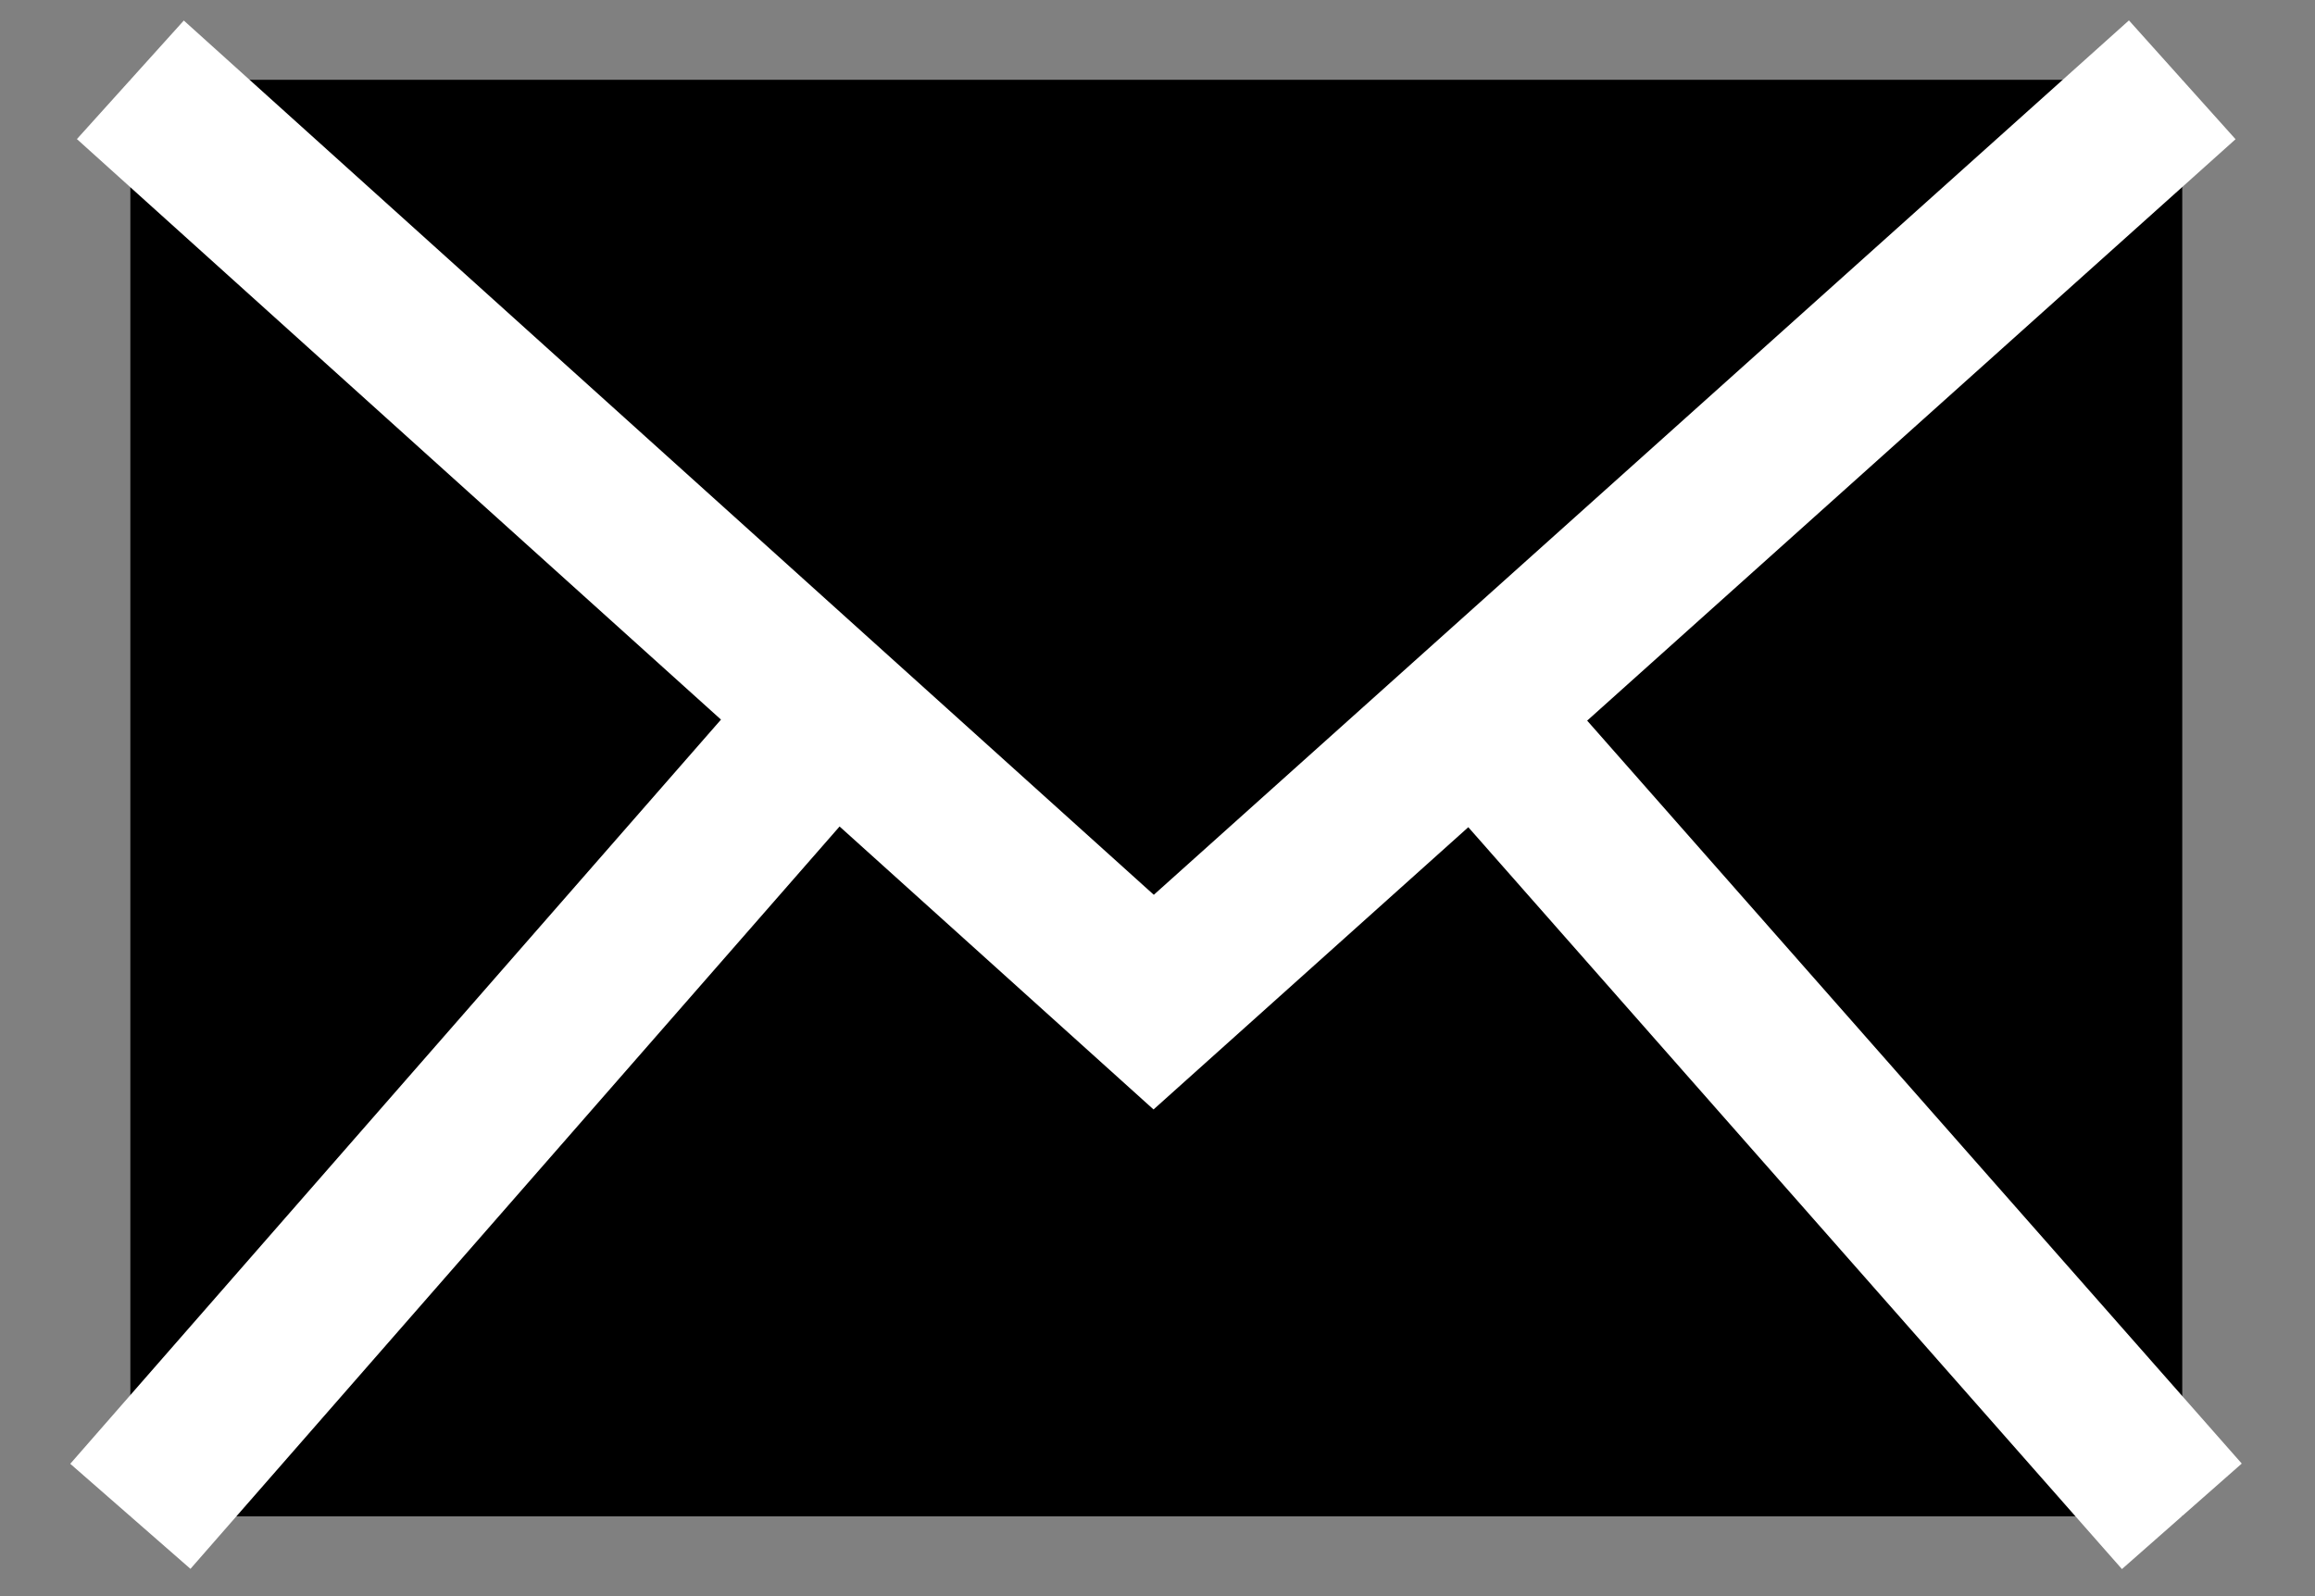 <?xml version="1.0" encoding="UTF-8"?> <svg xmlns="http://www.w3.org/2000/svg" width="29" height="20" viewBox="0 0 29 20" fill="none"><rect x="0" y="0" width="29" height="20" fill="#808080" stroke="none"/> <path d="M27.337 1H1.633V19H27.337V1Z" fill="black"></path> <path d="M1.633 1L14.452 12.557L27.337 1M1.633 19L10.4 8.971M27.332 19L18.498 8.971" stroke="white" stroke-width="2" stroke-miterlimit="10"></path> </svg> 